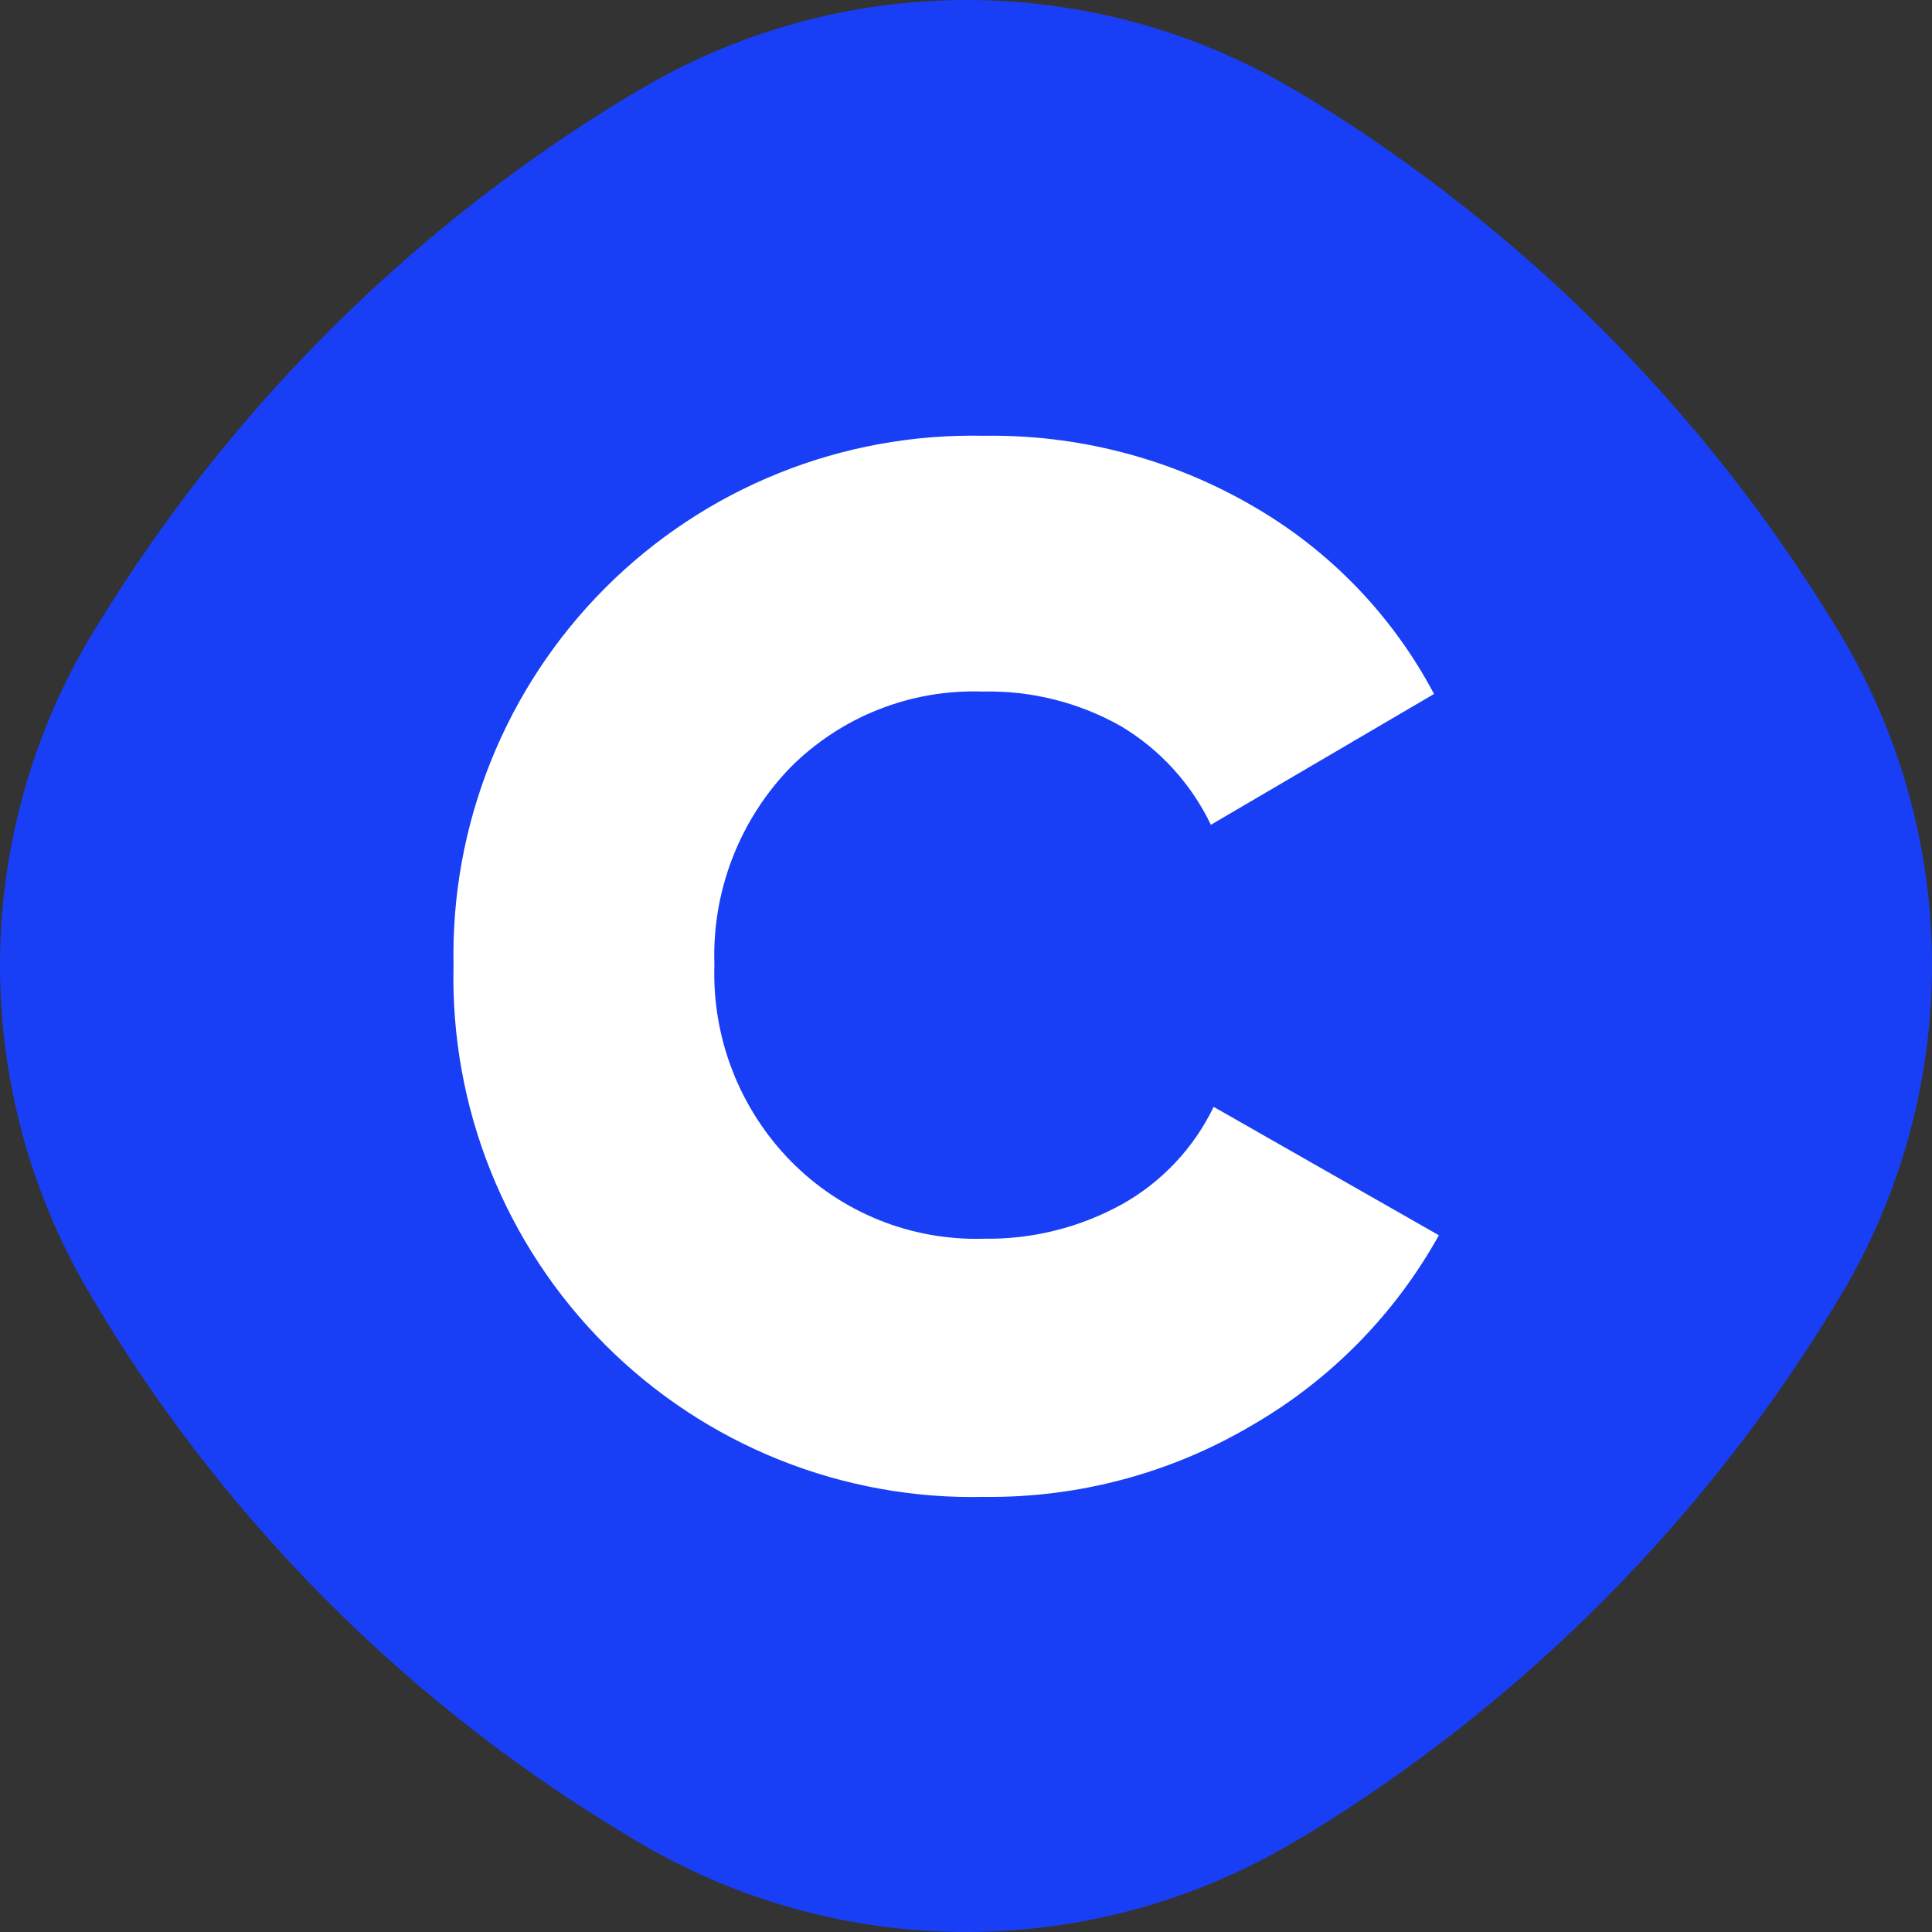 <?xml version="1.0" encoding="UTF-8"?> <svg xmlns="http://www.w3.org/2000/svg" width="650" height="650" viewBox="0 0 650 650" fill="none"><rect x="0" y="0" width="650" height="650" fill="#333333" stroke="none"/><path d="M439.041 32.275L435.432 30.179C402.097 10.424 364.064 0 325.318 0C286.572 0 248.539 10.424 215.204 30.179L211.014 32.624C138.086 76.889 76.851 138.025 32.457 210.89L30.711 213.684C10.476 247.53 -0.142 286.258 0.001 325.694C0.145 365.13 11.045 403.78 31.526 437.477L34.086 441.785C77.923 513.857 138.649 574.163 211.014 617.49L213.924 619.236C247.728 639.505 286.428 650.142 325.839 649.999C365.25 649.855 403.872 638.935 437.528 618.421L439.041 617.606C512.939 572.57 574.778 510.231 619.227 435.963C639.482 402.15 650.122 363.447 649.999 324.028C649.876 284.609 638.995 245.973 618.529 212.287L617.598 210.773C573.187 137.861 511.959 76.653 439.041 32.275Z" fill="#183FF5"></path><path d="M377.585 405.108C363.349 412.992 347.296 417.006 331.025 416.751C318.987 417.114 307.003 414.985 295.826 410.497C284.65 406.008 274.52 399.258 266.074 390.669C257.55 381.975 250.875 371.642 246.454 360.295C242.032 348.947 239.956 336.822 240.35 324.649C239.924 312.386 241.983 300.163 246.404 288.717C250.825 277.271 257.516 266.838 266.074 258.047C274.513 249.626 284.591 243.028 295.684 238.661C306.776 234.295 318.646 232.254 330.56 232.664C346.846 232.268 362.935 236.292 377.12 244.308C390.251 252.151 400.778 263.694 407.383 277.492L482.461 233.479C468.39 206.867 447.031 184.815 420.886 169.904C393.548 154.152 362.454 146.105 330.909 146.616C307.362 146.109 283.955 150.372 262.098 159.149C240.241 167.927 220.385 181.037 203.726 197.691C187.066 214.345 173.947 234.199 165.158 256.058C156.369 277.916 152.092 301.327 152.585 324.882C152.027 348.506 156.267 371.998 165.049 393.934C173.831 415.871 186.971 435.798 203.675 452.507C220.379 469.216 240.298 482.361 262.228 491.146C284.158 499.93 307.642 504.172 331.258 503.614C362.889 503.955 394.008 495.619 421.235 479.511C447.585 464.288 469.31 442.194 484.091 415.587L408.315 372.389C401.665 386.187 390.938 397.609 377.585 405.108Z" fill="white"></path></svg> 